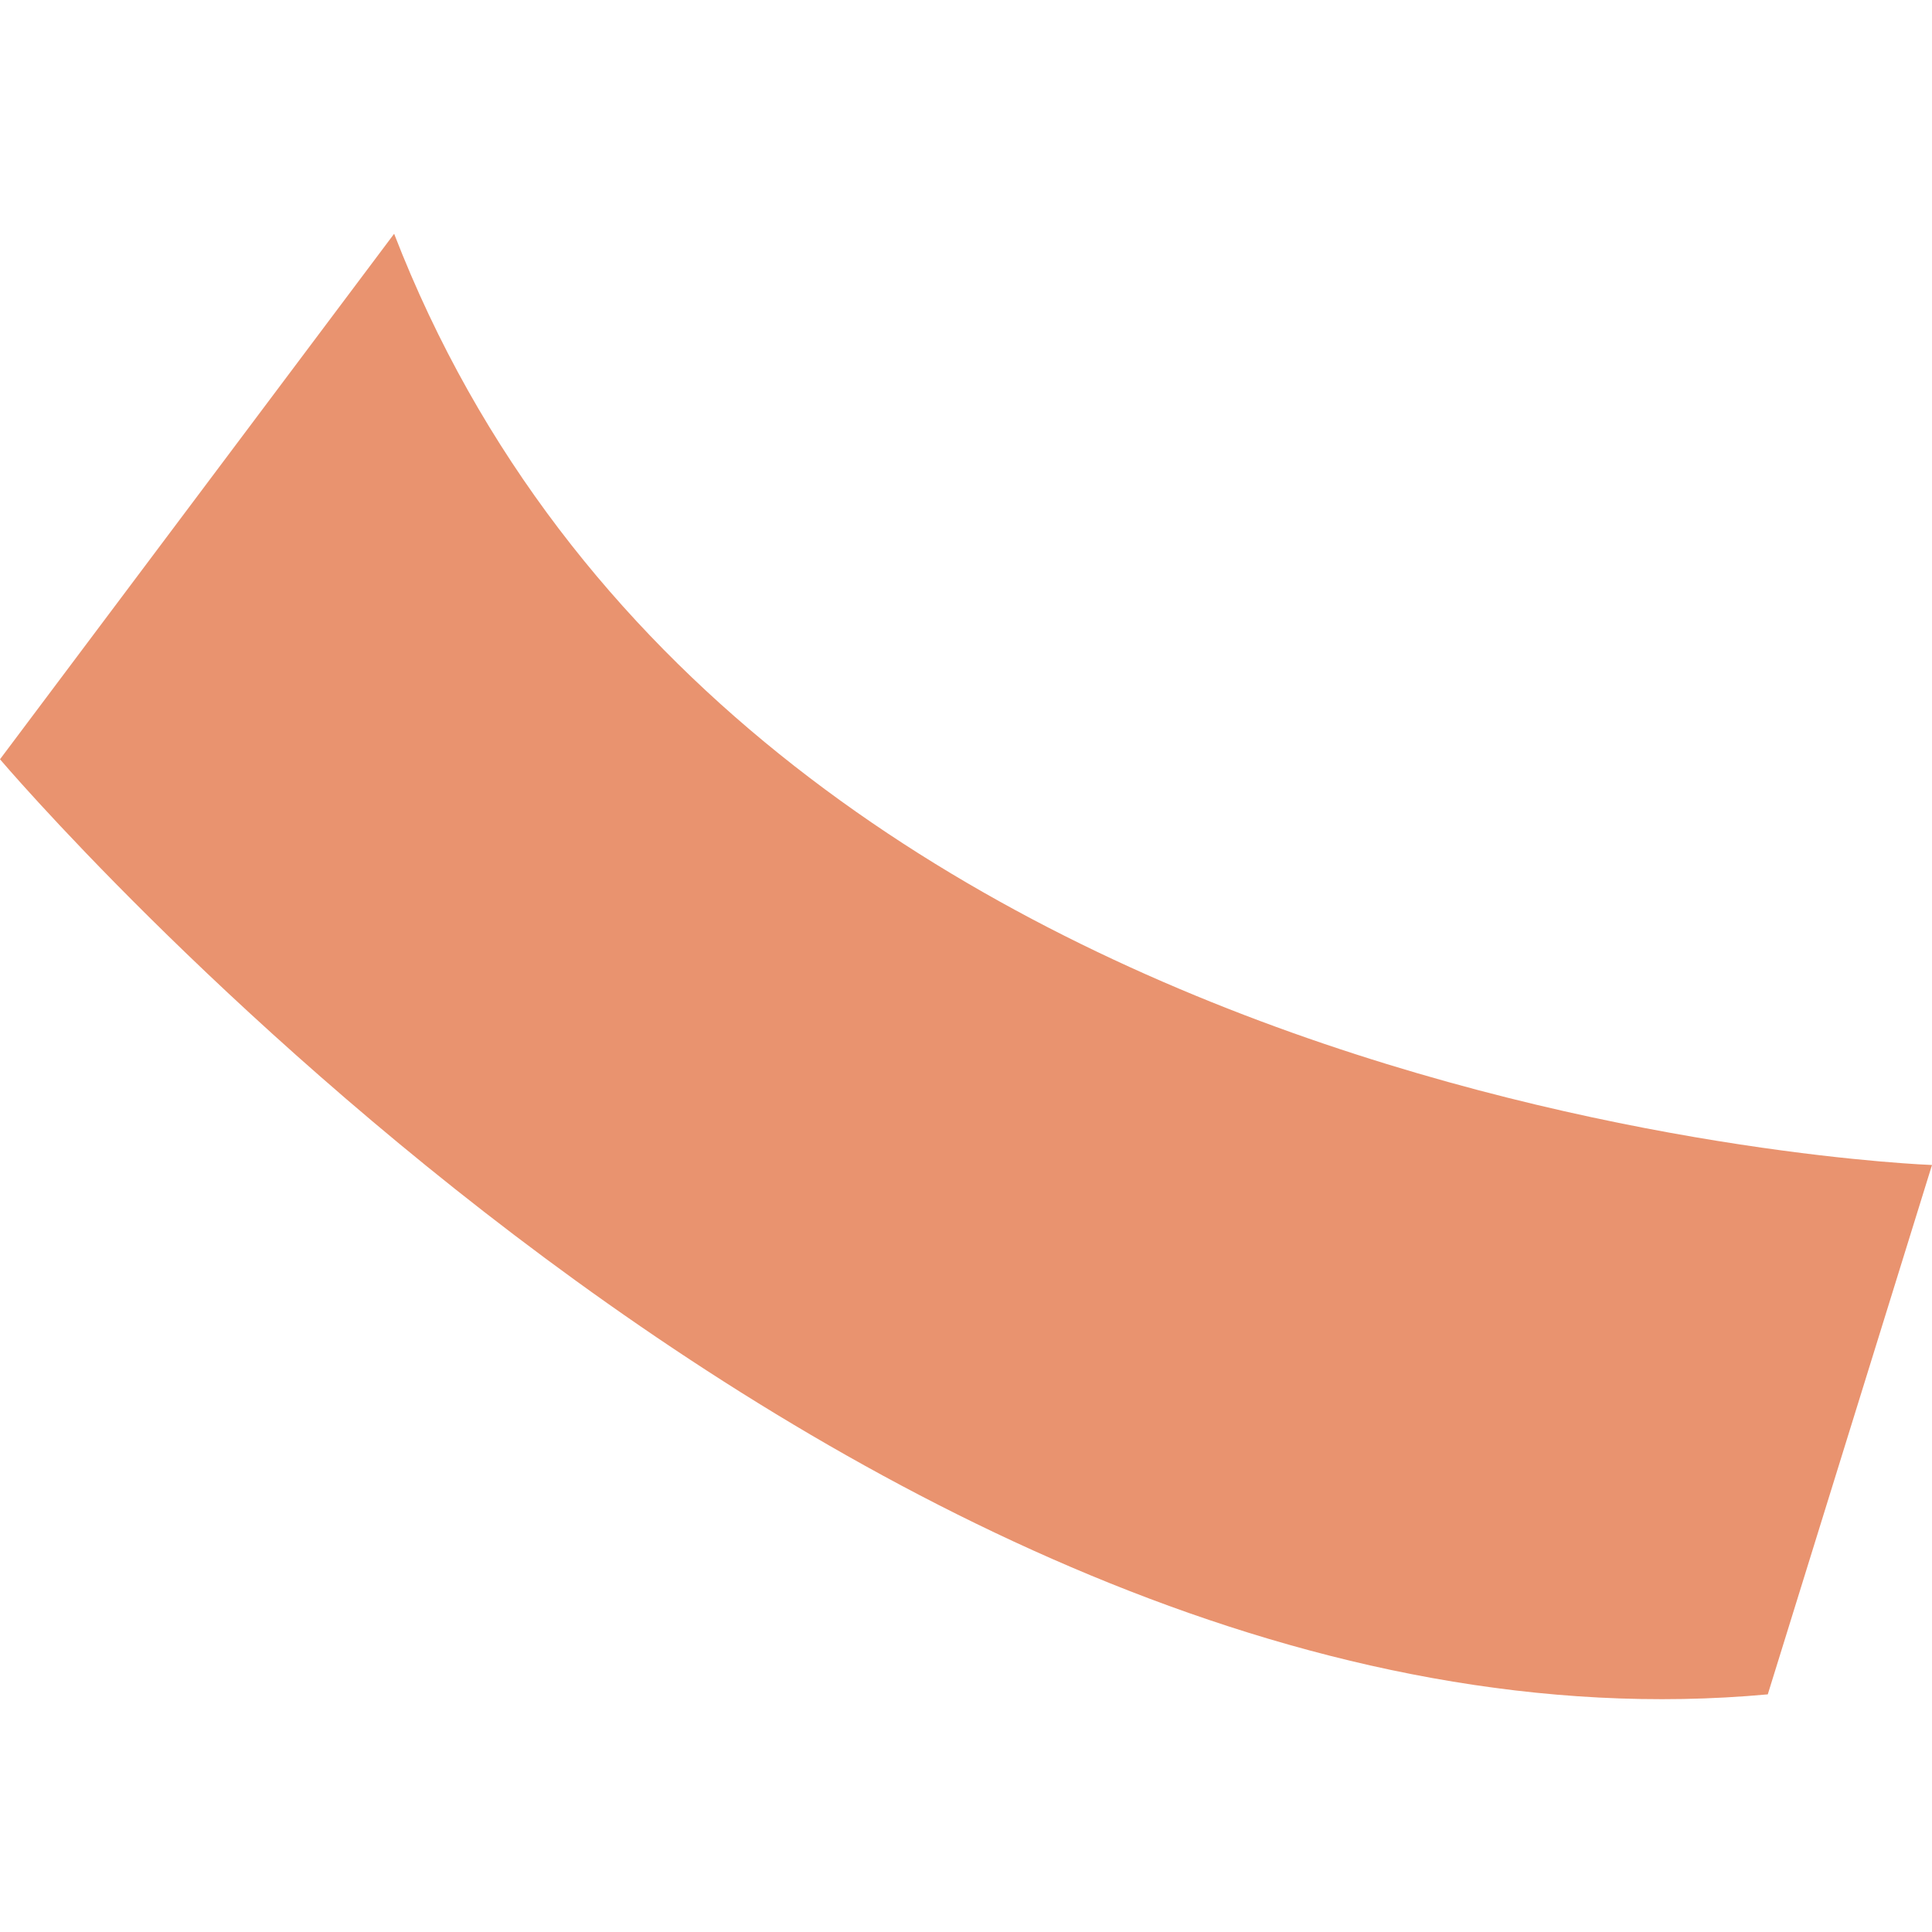 <?xml version="1.0" encoding="utf-8"?>
<!-- Generator: Adobe Illustrator 22.0.1, SVG Export Plug-In . SVG Version: 6.00 Build 0)  -->
<svg version="1.1" id="Capa_1" xmlns="http://www.w3.org/2000/svg" xmlns:xlink="http://www.w3.org/1999/xlink" x="0px" y="0px"
	 viewBox="0 0 100 100" style="enable-background:new 0 0 100 100;" xml:space="preserve">
<style type="text/css">
	.st0{fill:#E9936F;}
</style>
<path class="st0" d="M100,60.3c0,0-61.8-2.2-79.6-48.2L0,39.3c0,0,44.7,52.7,91.5,48.4L100,60.3z"/>
</svg>
